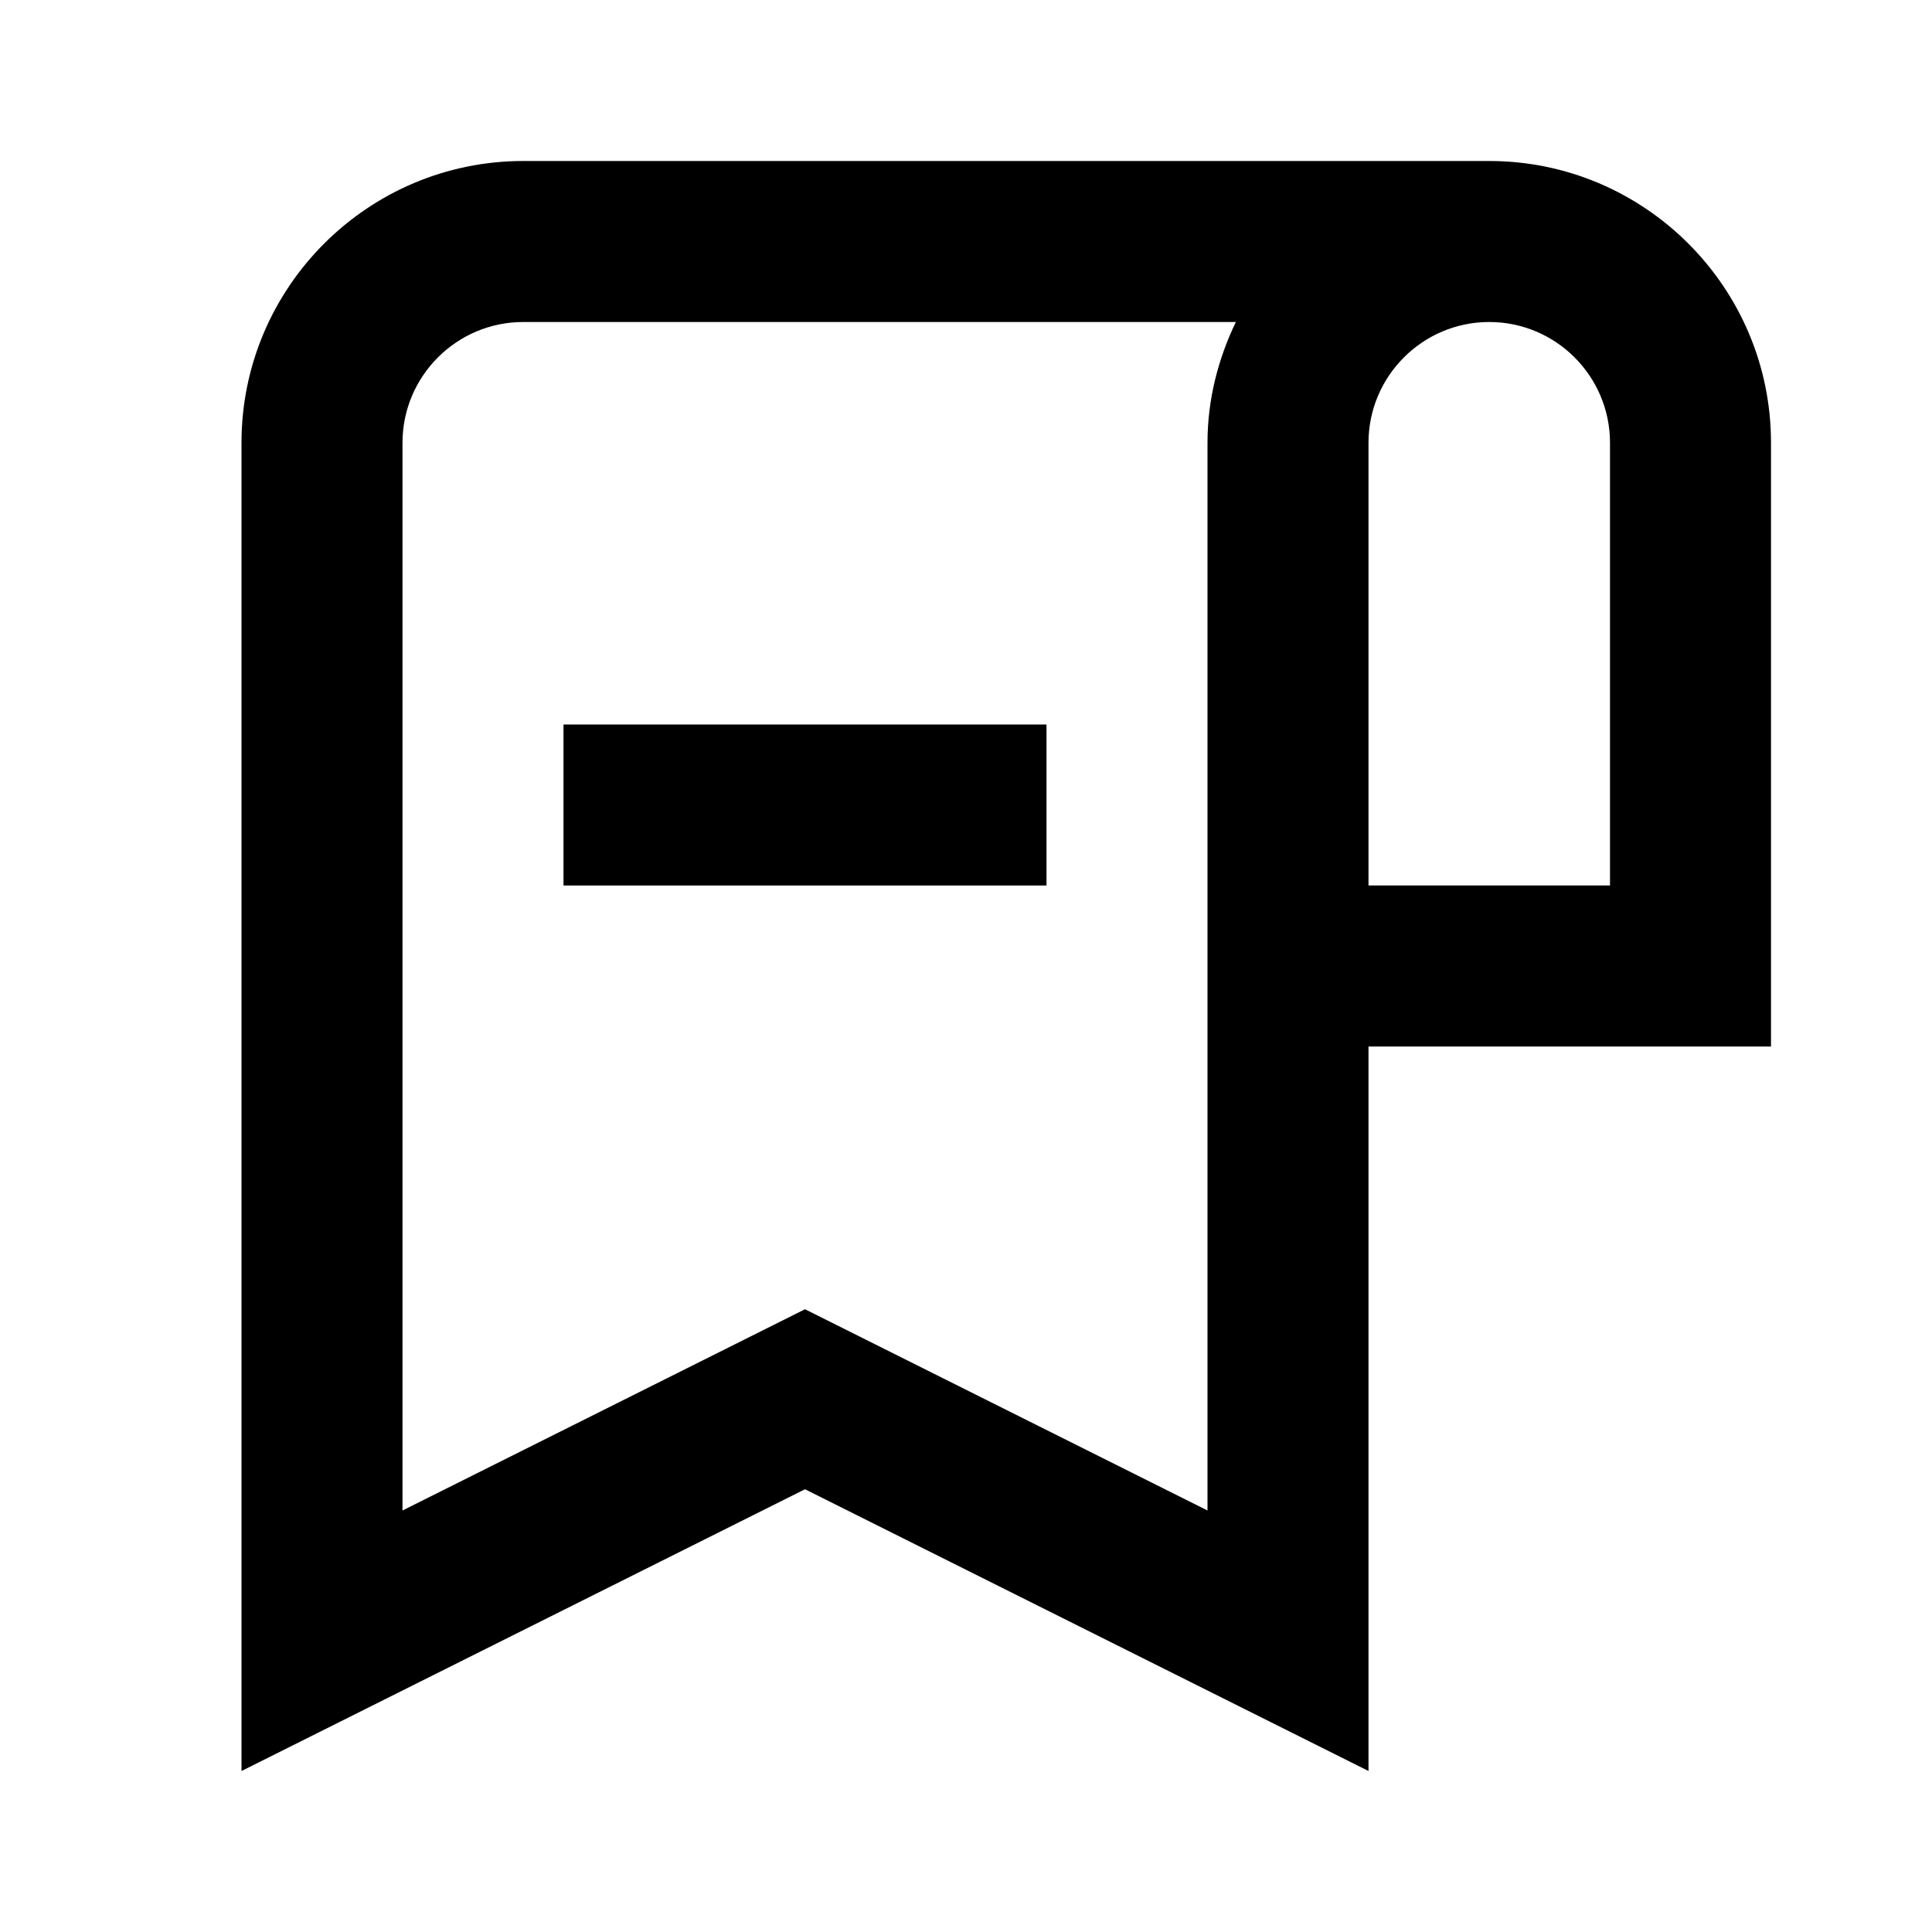 <svg xmlns="http://www.w3.org/2000/svg" width="24" height="24" viewBox="0 0 24 24"><path d="M18.5,2H15H6.5C4.57,2,3,3.57,3,5.5v1.882v1.971V22l7-3.5l7,3.5v-9h5V5.5C22,3.57,20.43,2,18.5,2z M15,18.764l-5-2.5 l-5,2.5V9.353V7.382V5.5C5,4.673,5.673,4,6.5,4H15h0.352C15.133,4.456,15,4.961,15,5.5v1.882v1.971V18.764z M20,11h-3V9.353V7.382 V5.5C17,4.673,17.673,4,18.5,4S20,4.673,20,5.5V11z"/><path d="M7 9H13V11H7z"/></svg>